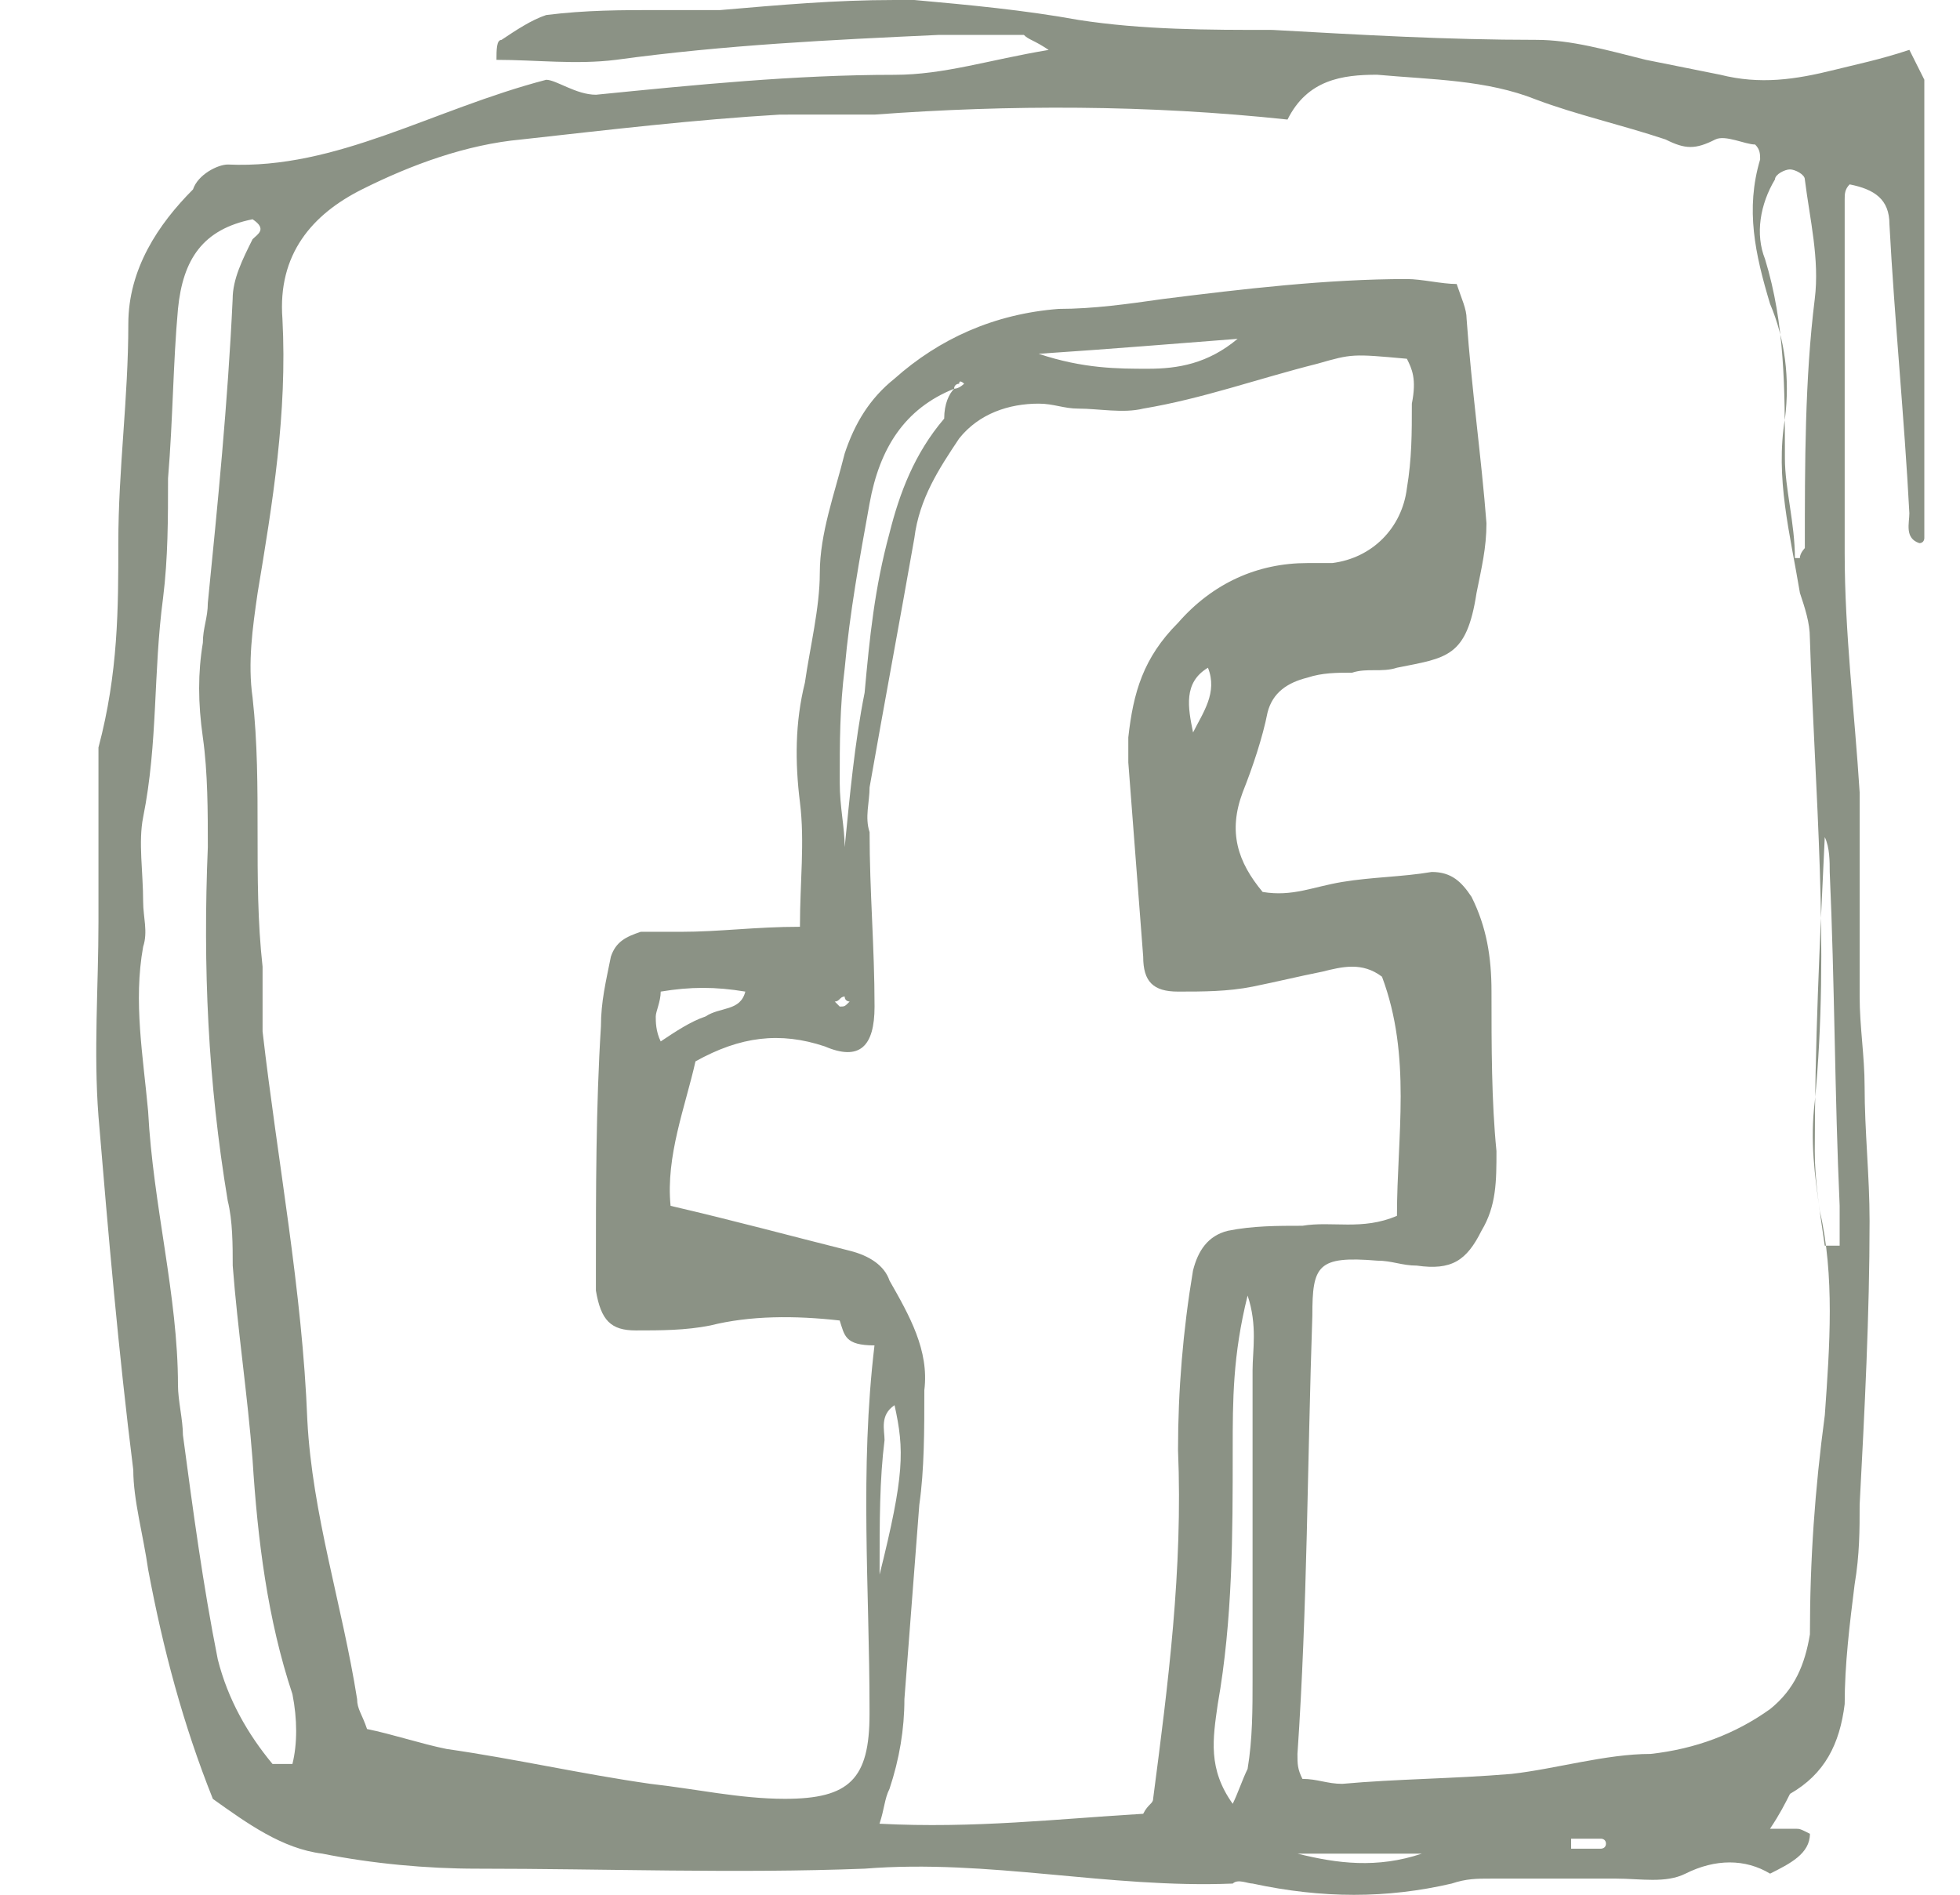<svg xmlns="http://www.w3.org/2000/svg" width="30" height="29" viewBox="0 0 30 29">
    <g fill="none" fill-rule="evenodd">
        <g fill="#8B9285" fill-rule="nonzero">
            <g>
                <path d="M12.071 15.253c-.076 0-.076.076-.152.076l.076.077c.076 0 .076 0 .152-.077 0 0-.076 0-.076-.076M23.19 28.142v.153h.457s.076 0 .076-.077c0-.076-.076-.076-.076-.076h-.457m-5.787-16.931c.152-.305.38-.61.228-.991-.38.228-.305.61-.228.991m3.502 17.16h-1.903c.609.152 1.218.229 1.903 0m-8.071-6.864c-.229.152-.153.381-.153.534-.076.61-.076 1.22-.076 2.059.381-1.525.381-1.907.229-2.593m-3.58-5.567c.23-.153.458-.306.686-.382.228-.152.533-.076.61-.381-.458-.076-.838-.076-1.295 0 0 .152-.076.305-.076.381 0 .076 0 .229.076.382M15.04 5.415c.685.229 1.218.229 1.675.229.457 0 .914-.077 1.37-.458-.989.076-1.903.153-3.045.229m12.032 13.651h.228v-.61c-.076-1.678-.076-3.432-.152-5.11 0-.152 0-.38-.076-.533-.077 1.601-.153 3.203-.153 4.804 0 .458.076.916.153 1.45m-.457-10.525h.076c0-.077.076-.153.076-.153 0-1.296 0-2.593.152-3.813.076-.61-.076-1.22-.152-1.83 0-.077-.152-.153-.228-.153-.077 0-.229.076-.229.153-.228.38-.305.838-.152 1.22.304.991.304 1.983.304 3.05 0 .458.153.992.153 1.526M18.01 27.608c.076-.152.152-.381.228-.534.076-.457.076-.915.076-1.372v-4.729c0-.305.077-.686-.076-1.144-.228.915-.228 1.602-.228 2.364 0 1.297 0 2.593-.229 3.89-.076.534-.152.991.229 1.525m-14.392-.61c.076-.305.076-.686 0-1.068-.381-1.144-.533-2.364-.61-3.584-.076-.992-.228-1.983-.304-2.975 0-.305 0-.686-.076-.991-.305-1.83-.381-3.584-.305-5.415 0-.534 0-1.144-.076-1.678s-.076-.991 0-1.449c0-.229.076-.381.076-.61.152-1.525.305-3.05.38-4.652 0-.305.153-.61.305-.915.077-.077.229-.153 0-.305-.761.152-1.066.61-1.142 1.372-.076.84-.076 1.678-.152 2.593 0 .61 0 1.22-.076 1.83-.153 1.145-.076 2.213-.305 3.357-.076.38 0 .838 0 1.296 0 .229.076.458 0 .686-.152.84 0 1.678.076 2.517.076 1.45.457 2.822.457 4.195 0 .229.076.534.076.762.153 1.144.305 2.288.533 3.432.153.61.457 1.144.838 1.602h.305M20.676 5.491c-.838-.076-.838-.076-1.37.076-.914.23-1.752.534-2.666.687-.304.076-.685 0-.99 0-.228 0-.38-.076-.609-.076-.457 0-.914.152-1.218.533-.305.458-.61.916-.686 1.526-.228 1.296-.457 2.516-.685 3.813 0 .229-.076.458 0 .686 0 .916.076 1.754.076 2.67 0 .61-.228.839-.761.61-.686-.229-1.295-.153-1.98.229-.153.686-.457 1.449-.381 2.211.99.23 1.828.458 2.741.687.305.076.533.228.61.457.304.534.609 1.068.533 1.678 0 .61 0 1.22-.077 1.754l-.228 2.975c0 .457-.076.915-.228 1.372-.077.153-.077.305-.153.534 1.447.076 2.742-.076 4.036-.152.076-.153.152-.153.152-.23.229-1.753.457-3.507.381-5.338 0-.915.076-1.83.229-2.745.076-.305.228-.534.533-.61.38-.077.761-.077 1.142-.077.457-.076.914.077 1.447-.152 0-1.22.228-2.44-.229-3.66-.304-.23-.609-.153-.914-.077-.38.076-.685.152-1.066.229-.38.076-.761.076-1.142.076-.38 0-.533-.153-.533-.534l-.228-2.974v-.382c.076-.686.228-1.22.761-1.754.533-.61 1.219-.915 1.98-.915h.38c.61-.076 1.067-.534 1.143-1.144.076-.458.076-.839.076-1.296.076-.382 0-.534-.076-.687m-8.681 14.72c-.685-.077-1.37-.077-1.98.076-.38.076-.761.076-1.142.076-.38 0-.533-.153-.61-.61v-.305c0-1.22 0-2.517.077-3.737 0-.382.076-.687.152-1.068.076-.229.229-.305.457-.381h.61c.608 0 1.141-.077 1.827-.077 0-.686.076-1.296 0-1.906-.076-.61-.076-1.22.076-1.83.076-.534.228-1.145.228-1.678 0-.61.229-1.22.381-1.83.152-.458.38-.84.762-1.145.685-.61 1.523-.991 2.513-1.068.533 0 1.066-.076 1.599-.152 1.218-.153 2.513-.305 3.731-.305.228 0 .533.076.762.076.076.229.152.381.152.534.076 1.068.228 2.135.304 3.127 0 .381-.076.686-.152 1.068-.152.991-.457.991-1.218 1.144-.229.076-.457 0-.686.076-.228 0-.457 0-.685.076-.305.076-.533.229-.61.534-.075.381-.228.839-.38 1.22-.228.61-.076 1.068.305 1.526.457.076.761-.077 1.218-.153.457-.076.914-.076 1.37-.153.305 0 .458.153.61.382.228.457.305.915.305 1.449 0 .839 0 1.678.076 2.44 0 .458 0 .84-.229 1.22-.228.458-.457.61-.99.534-.228 0-.38-.076-.609-.076-.914-.076-.99.076-.99.84-.076 2.21-.076 4.499-.228 6.71 0 .153 0 .23.076.382.228 0 .38.076.61.076.837-.076 1.674-.076 2.588-.152.685-.077 1.447-.306 2.132-.306.686-.076 1.295-.305 1.828-.686.38-.305.533-.686.61-1.144 0-1.144.075-2.212.228-3.356.076-1.067.152-2.135-.077-3.126-.076-.534-.152-1.068-.076-1.678.229-2.365 0-4.729-.076-7.093 0-.229-.076-.458-.152-.686-.152-.916-.38-1.755-.229-2.67.077-.61 0-1.22-.228-1.754-.229-.762-.38-1.449-.152-2.212 0-.076 0-.152-.077-.228-.152 0-.456-.153-.609-.077-.304.153-.457.153-.761 0-.686-.228-1.37-.38-1.98-.61-.762-.305-1.6-.305-2.437-.381-.533 0-1.066.076-1.37.686-2.133-.228-4.265-.228-6.32-.076H11.08c-1.294.076-2.589.229-3.96.381-.837.077-1.675.382-2.436.763-.762.381-1.295.992-1.219 1.983.076 1.449-.152 2.822-.38 4.195-.077.533-.153 1.067-.077 1.601.153 1.373 0 2.746.153 4.119V15.787c.228 1.983.609 3.966.685 5.949.076 1.449.533 2.822.762 4.27 0 .153.076.23.152.458.38.076.837.229 1.218.305 1.066.153 2.056.382 3.122.534.686.076 1.371.229 2.056.229.99 0 1.295-.305 1.295-1.297v-.076c0-1.83-.152-3.66.076-5.567-.457 0-.457-.153-.533-.382M13.746 5.95c-.761.305-1.142.915-1.294 1.754-.152.839-.305 1.678-.38 2.517-.077.61-.077 1.144-.077 1.754 0 .381.076.686.076.991.076-.763.152-1.601.305-2.364.076-.839.152-1.602.38-2.44.153-.61.381-1.22.838-1.755 0-.228.076-.381.152-.457.077 0 .153-.077.153-.077s-.076-.076-.076 0c0 0-.077 0-.077.077m12.489 22.04h.38c.077 0 .077 0 .23.077 0 .305-.305.457-.61.61-.38-.229-.838-.229-1.295 0-.304.152-.685.076-1.066.076h-1.903c-.229 0-.381 0-.61.076-.99.23-1.98.23-3.046 0-.076 0-.228-.076-.304 0-1.904.077-3.732-.38-5.635-.228-1.98.076-3.96 0-5.94 0-.761 0-1.599-.077-2.36-.23-.61-.075-1.143-.457-1.676-.838-.457-1.144-.761-2.288-.99-3.508-.076-.534-.228-1.068-.228-1.526-.229-1.83-.38-3.584-.533-5.415-.076-.991 0-1.982 0-2.974v-2.212-.457c.304-1.144.304-2.136.304-3.127 0-1.144.153-2.212.153-3.356 0-.839.457-1.525.99-2.059.076-.229.38-.381.533-.381 1.675.076 3.122-.84 4.873-1.297.153 0 .457.229.762.229 1.523-.152 3.046-.305 4.569-.305.761 0 1.446-.229 2.36-.381-.228-.153-.304-.153-.38-.23h-1.295c-1.675.077-3.274.153-4.95.382-.609.076-1.218 0-1.827 0 0-.152 0-.305.076-.305.228-.152.457-.305.685-.381.61-.076 1.142-.076 1.752-.076h.913C11.081.076 11.92 0 12.833 0h.304c.838.076 1.676.153 2.513.305.99.153 1.98.153 2.97.153 1.37.076 2.665.152 4.036.152.533 0 1.066.153 1.675.305l1.142.229c.61.153 1.143.076 1.752-.076.304-.077.685-.153 1.142-.305l.229.457v7.017s0 .076-.077.076c-.228-.076-.152-.305-.152-.458-.076-1.449-.228-2.974-.305-4.423 0-.381-.228-.534-.609-.61-.076.076-.076.152-.076.229v5.414c0 1.22.152 2.441.229 3.661v3.127c0 .458.076.915.076 1.373 0 .686.076 1.373.076 2.06 0 1.448-.076 2.897-.152 4.346 0 .382 0 .763-.077 1.22-.076.61-.152 1.22-.152 1.83-.076.611-.304 1.069-.837 1.374-.077.152-.153.305-.305.533" transform="translate(-204 -733) translate(204.858 733)"/>
            </g>
        </g>
    </g>
</svg>
